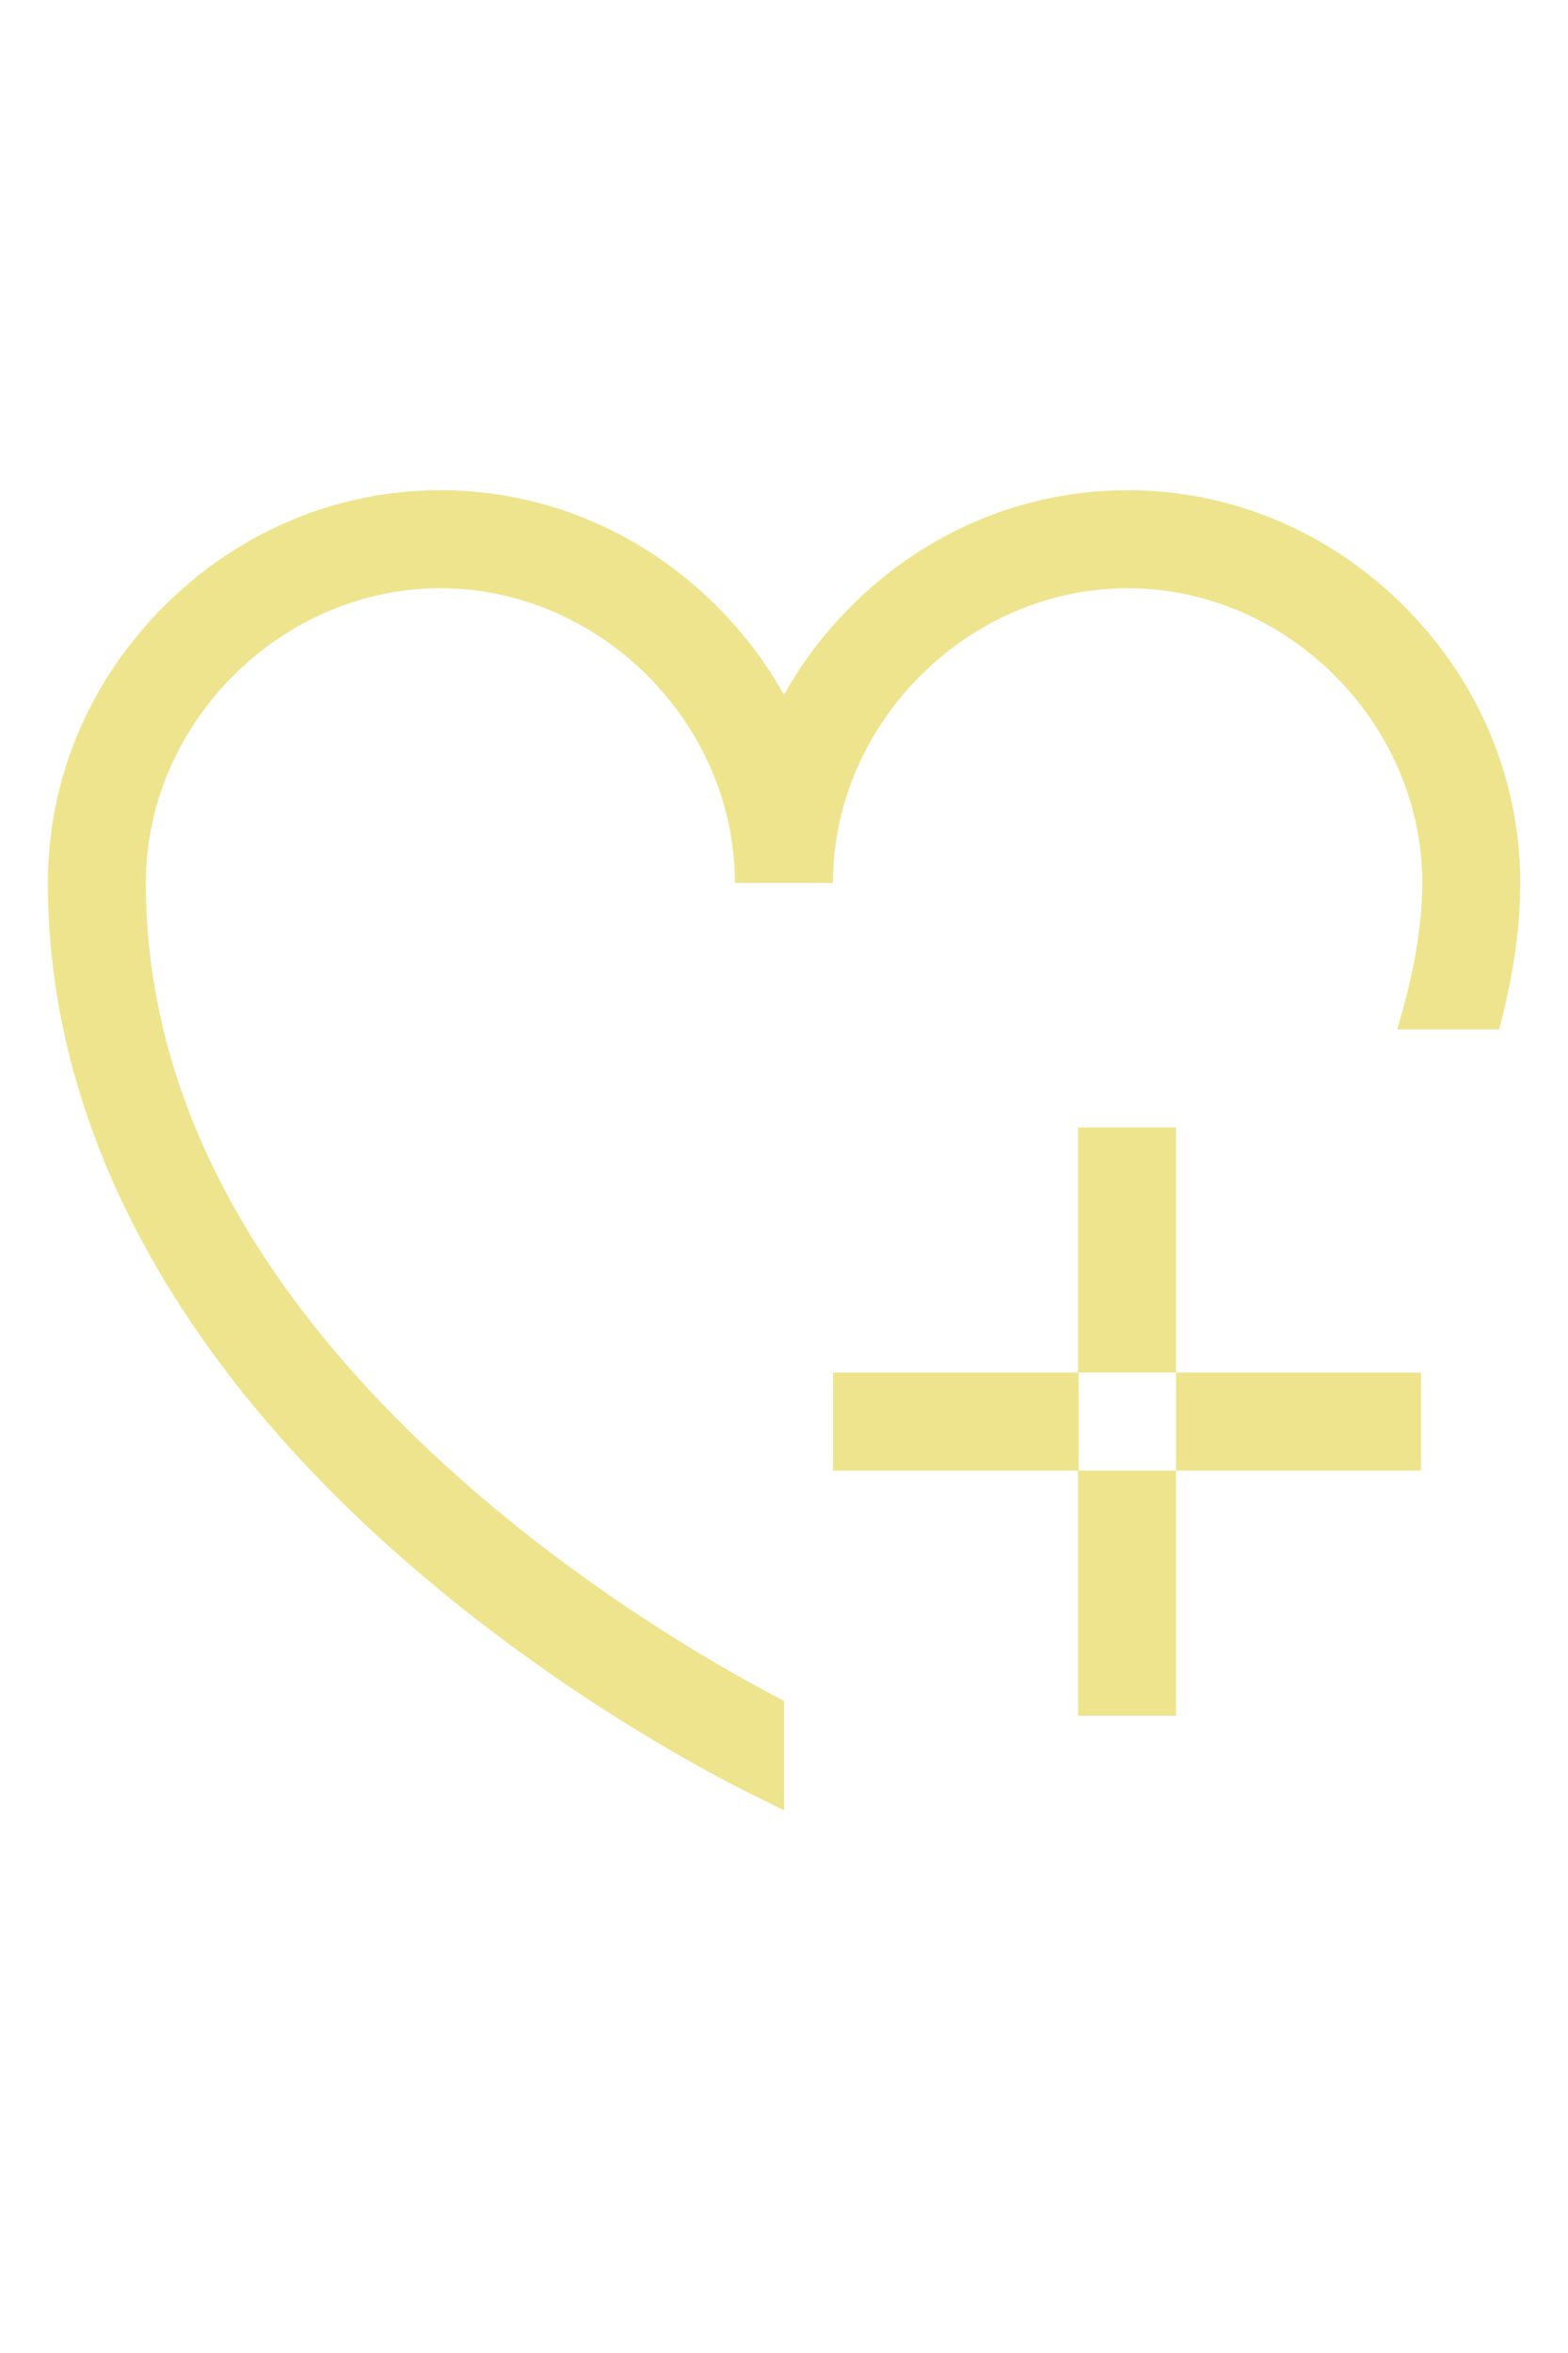 <svg width="96" height="144" viewBox="0 0 96 144" fill="none" xmlns="http://www.w3.org/2000/svg">
<g id="1444">
<path id="Vector" d="M72 69H66V84H72V69ZM87 84H72V90H87V84ZM72 90H66V105H72V90ZM66.04 84H51V90H66.04V84Z" fill="#EEE48D"/>
<path id="Vector_2" d="M85.97 37.104C81.386 32.524 75.37 30 69.038 30C62.702 30 56.686 32.52 52.106 37.104C50.466 38.744 49.09 40.564 47.998 42.52C46.886 40.534 45.505 38.711 43.894 37.104C39.314 32.524 33.302 30 26.966 30C20.63 30 14.618 32.52 10.034 37.104C5.454 41.688 2.93 47.7 2.93 54.04C2.93 68.76 10.562 83.16 25.002 95.684C35.53 104.816 45.922 109.776 46.698 110.14L48.002 110.792V104.088C44.97 102.528 36.93 98.088 28.93 91.152C15.658 79.64 8.93 67.152 8.93 54.04C8.93 44.26 17.19 36 26.962 36C36.738 36 44.994 44.26 44.994 54.036H50.994C51.002 44.26 59.258 36 69.042 36C78.818 36 87.078 44.26 87.078 54.036C87.078 57.016 86.414 60.084 85.542 63H91.782C92.542 60.132 93.078 57.112 93.078 54.036C93.078 47.7 90.55 41.688 85.97 37.104Z" fill="#EEE48D"/>
</g>
</svg>
